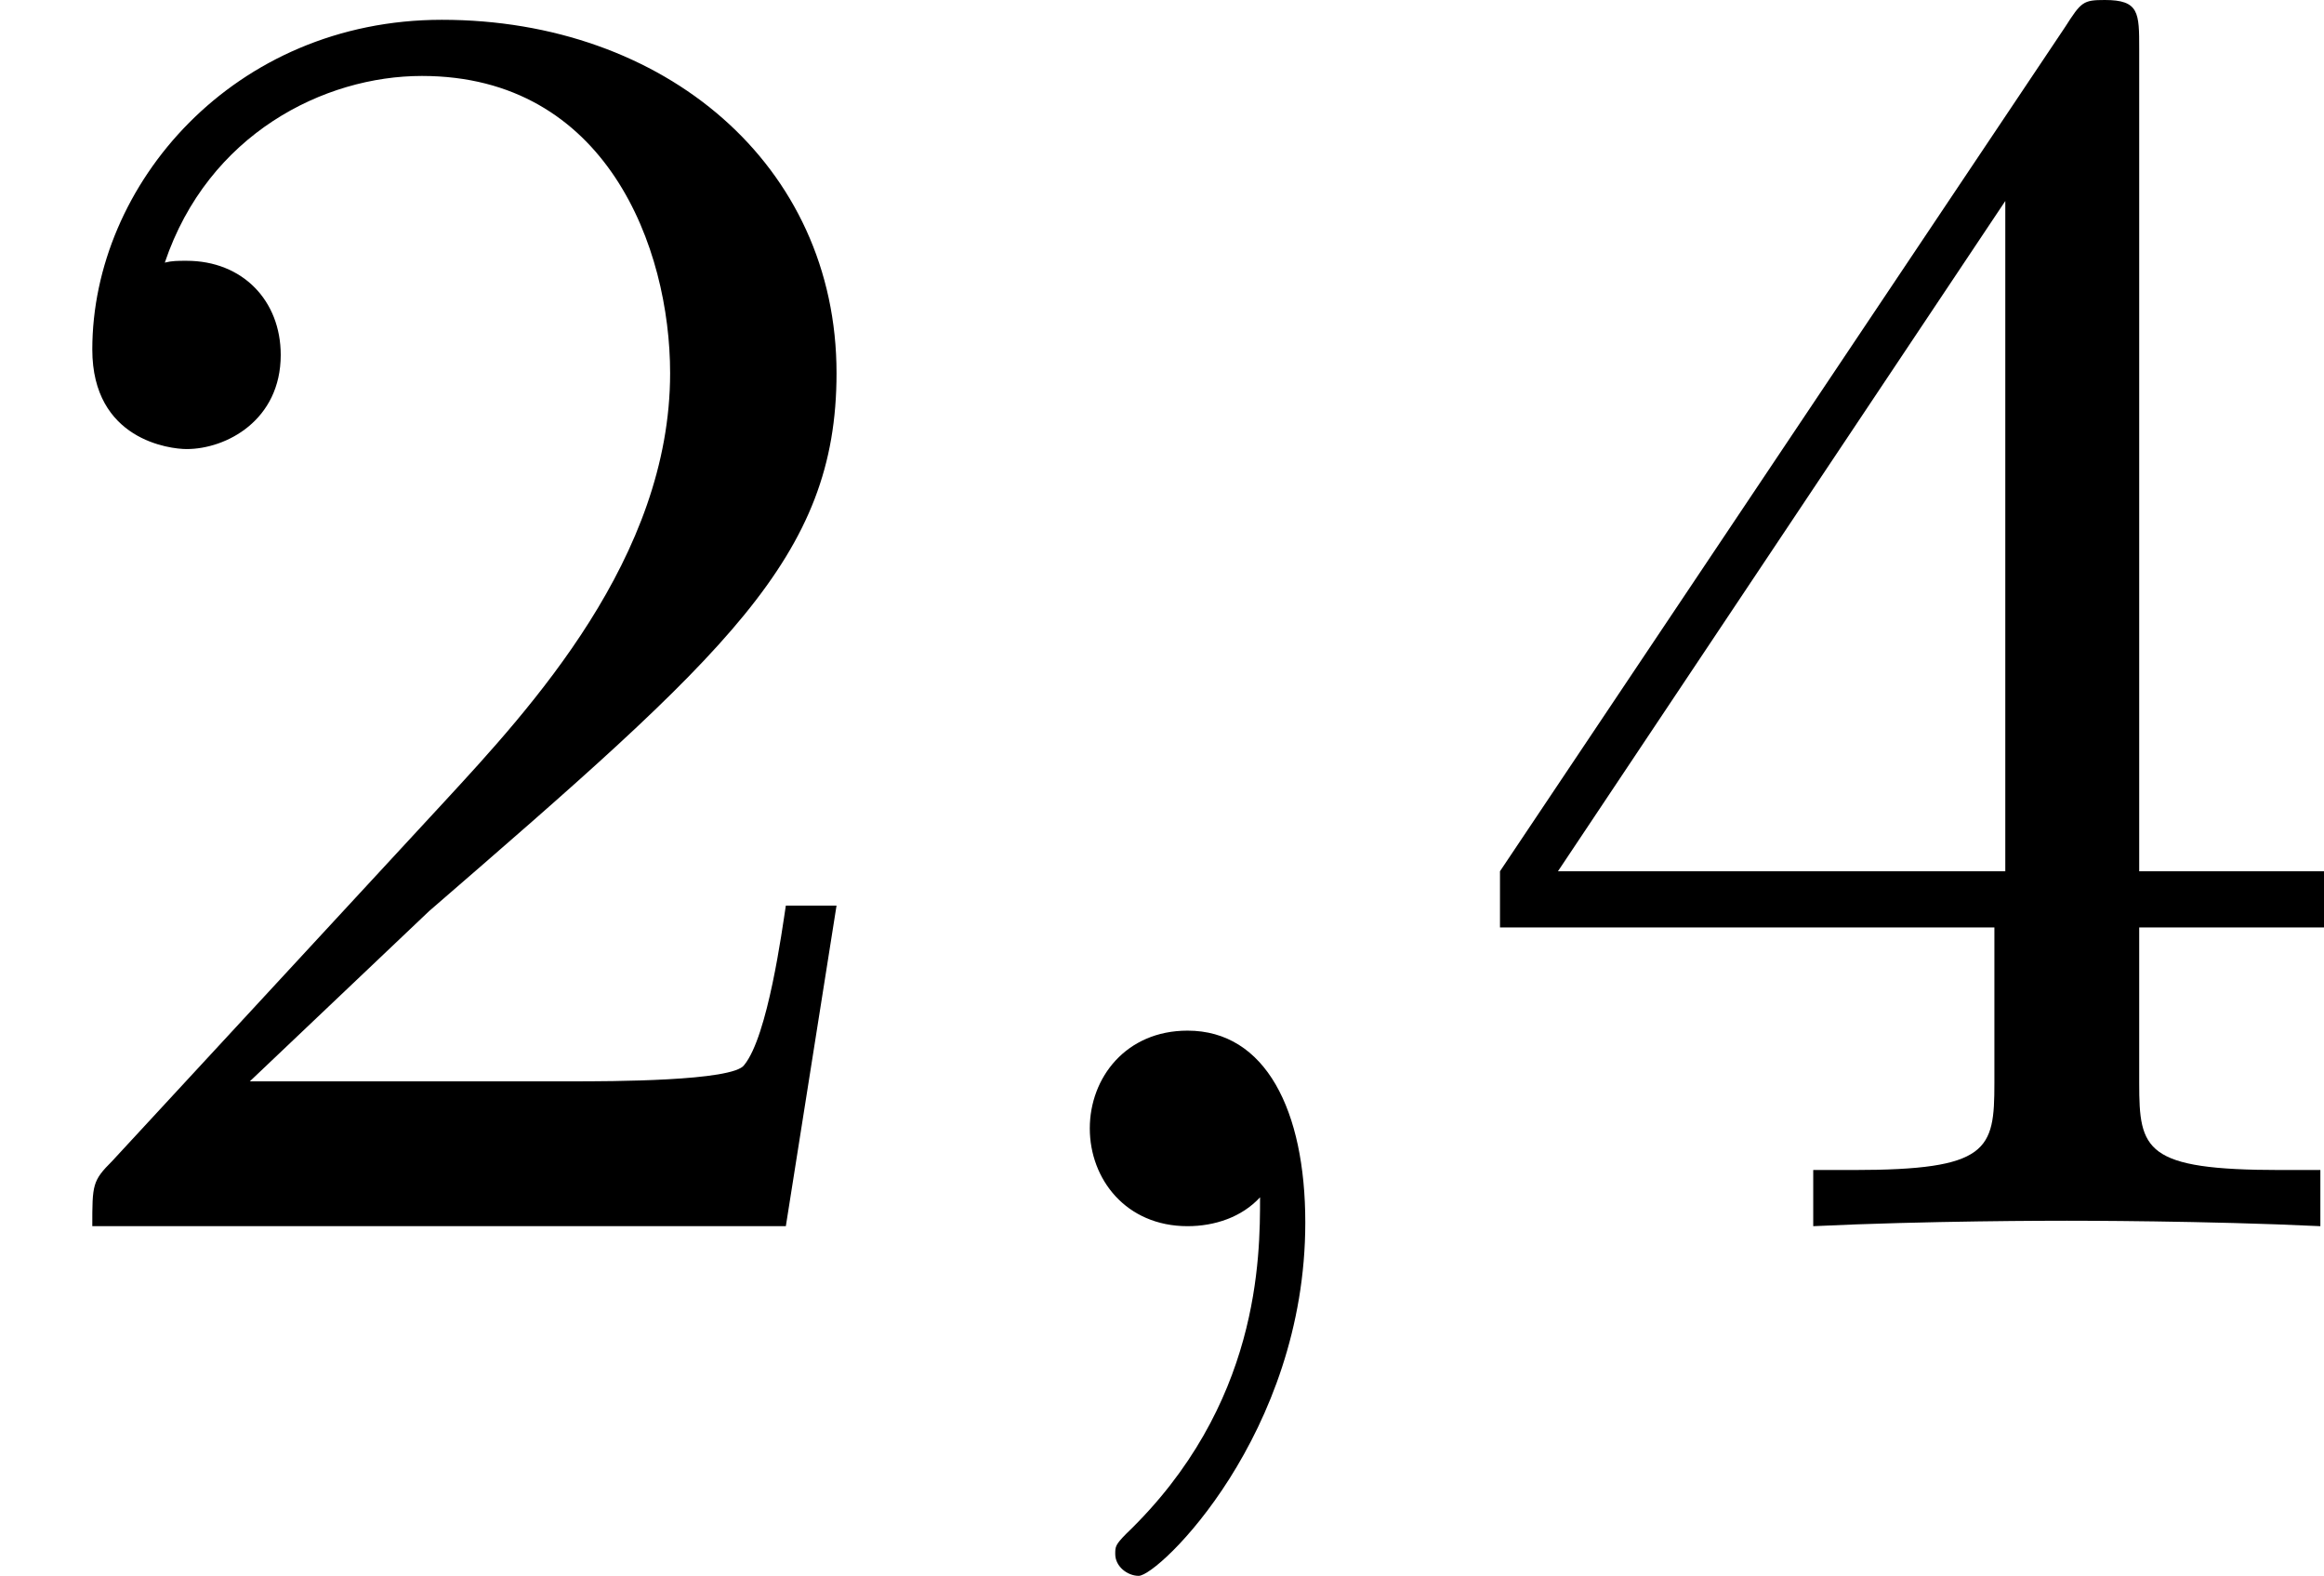 <?xml version='1.0' encoding='UTF-8'?>
<!-- This file was generated by dvisvgm 2.13.3 -->
<svg version='1.1' xmlns='http://www.w3.org/2000/svg' xmlns:xlink='http://www.w3.org/1999/xlink' width='23.014pt' height='15.601pt' viewBox='13.162 133.214 23.014 15.601'>
<defs>
<path id='g0-59' d='M1.632-.143C1.632 .152 1.632 .888 .968 1.524C.915 1.578 .915 1.587 .915 1.623C.915 1.686 .977 1.731 1.031 1.731C1.13 1.731 1.856 1.031 1.856-.018C1.856-.574 1.659-.968 1.273-.968C.968-.968 .789-.735 .789-.484S.968 0 1.273 0C1.408 0 1.542-.045 1.632-.143Z'/>
<path id='g3-50' d='M4.142-1.587H3.891C3.873-1.47 3.802-.941 3.685-.798C3.631-.717 3.013-.717 2.833-.717H1.237L2.125-1.56C3.596-2.833 4.142-3.309 4.142-4.223C4.142-5.254 3.291-5.972 2.188-5.972C1.157-5.972 .457-5.156 .457-4.34C.457-3.891 .843-3.847 .924-3.847C1.121-3.847 1.39-3.99 1.39-4.313C1.39-4.582 1.201-4.779 .924-4.779C.879-4.779 .852-4.779 .816-4.77C1.031-5.407 1.605-5.694 2.089-5.694C3.004-5.694 3.318-4.842 3.318-4.223C3.318-3.309 2.627-2.564 2.197-2.098L.556-.323C.457-.224 .457-.206 .457 0H3.891L4.142-1.587Z'/>
<path id='g3-52' d='M.26-1.757V-1.479H2.708V-.708C2.708-.377 2.681-.278 2.008-.278H1.811V0C2.376-.027 3.004-.027 3.067-.027C3.111-.027 3.757-.027 4.322 0V-.278H4.125C3.452-.278 3.425-.377 3.425-.708V-1.479H4.34V-1.757H3.425V-5.828C3.425-6.007 3.425-6.07 3.255-6.07C3.147-6.07 3.138-6.061 3.058-5.936L.26-1.757ZM.547-1.757L2.762-5.075V-1.757H.547Z'/>
</defs>
<g id='page1' transform='matrix(2 0 0 2 0 0)'>
<use x='6.581' y='72.677' xlink:href='#g3-50'/>
<use x='11.188' y='72.677' xlink:href='#g0-59'/>
<use x='13.748' y='72.677' xlink:href='#g3-52'/>
</g>
</svg>